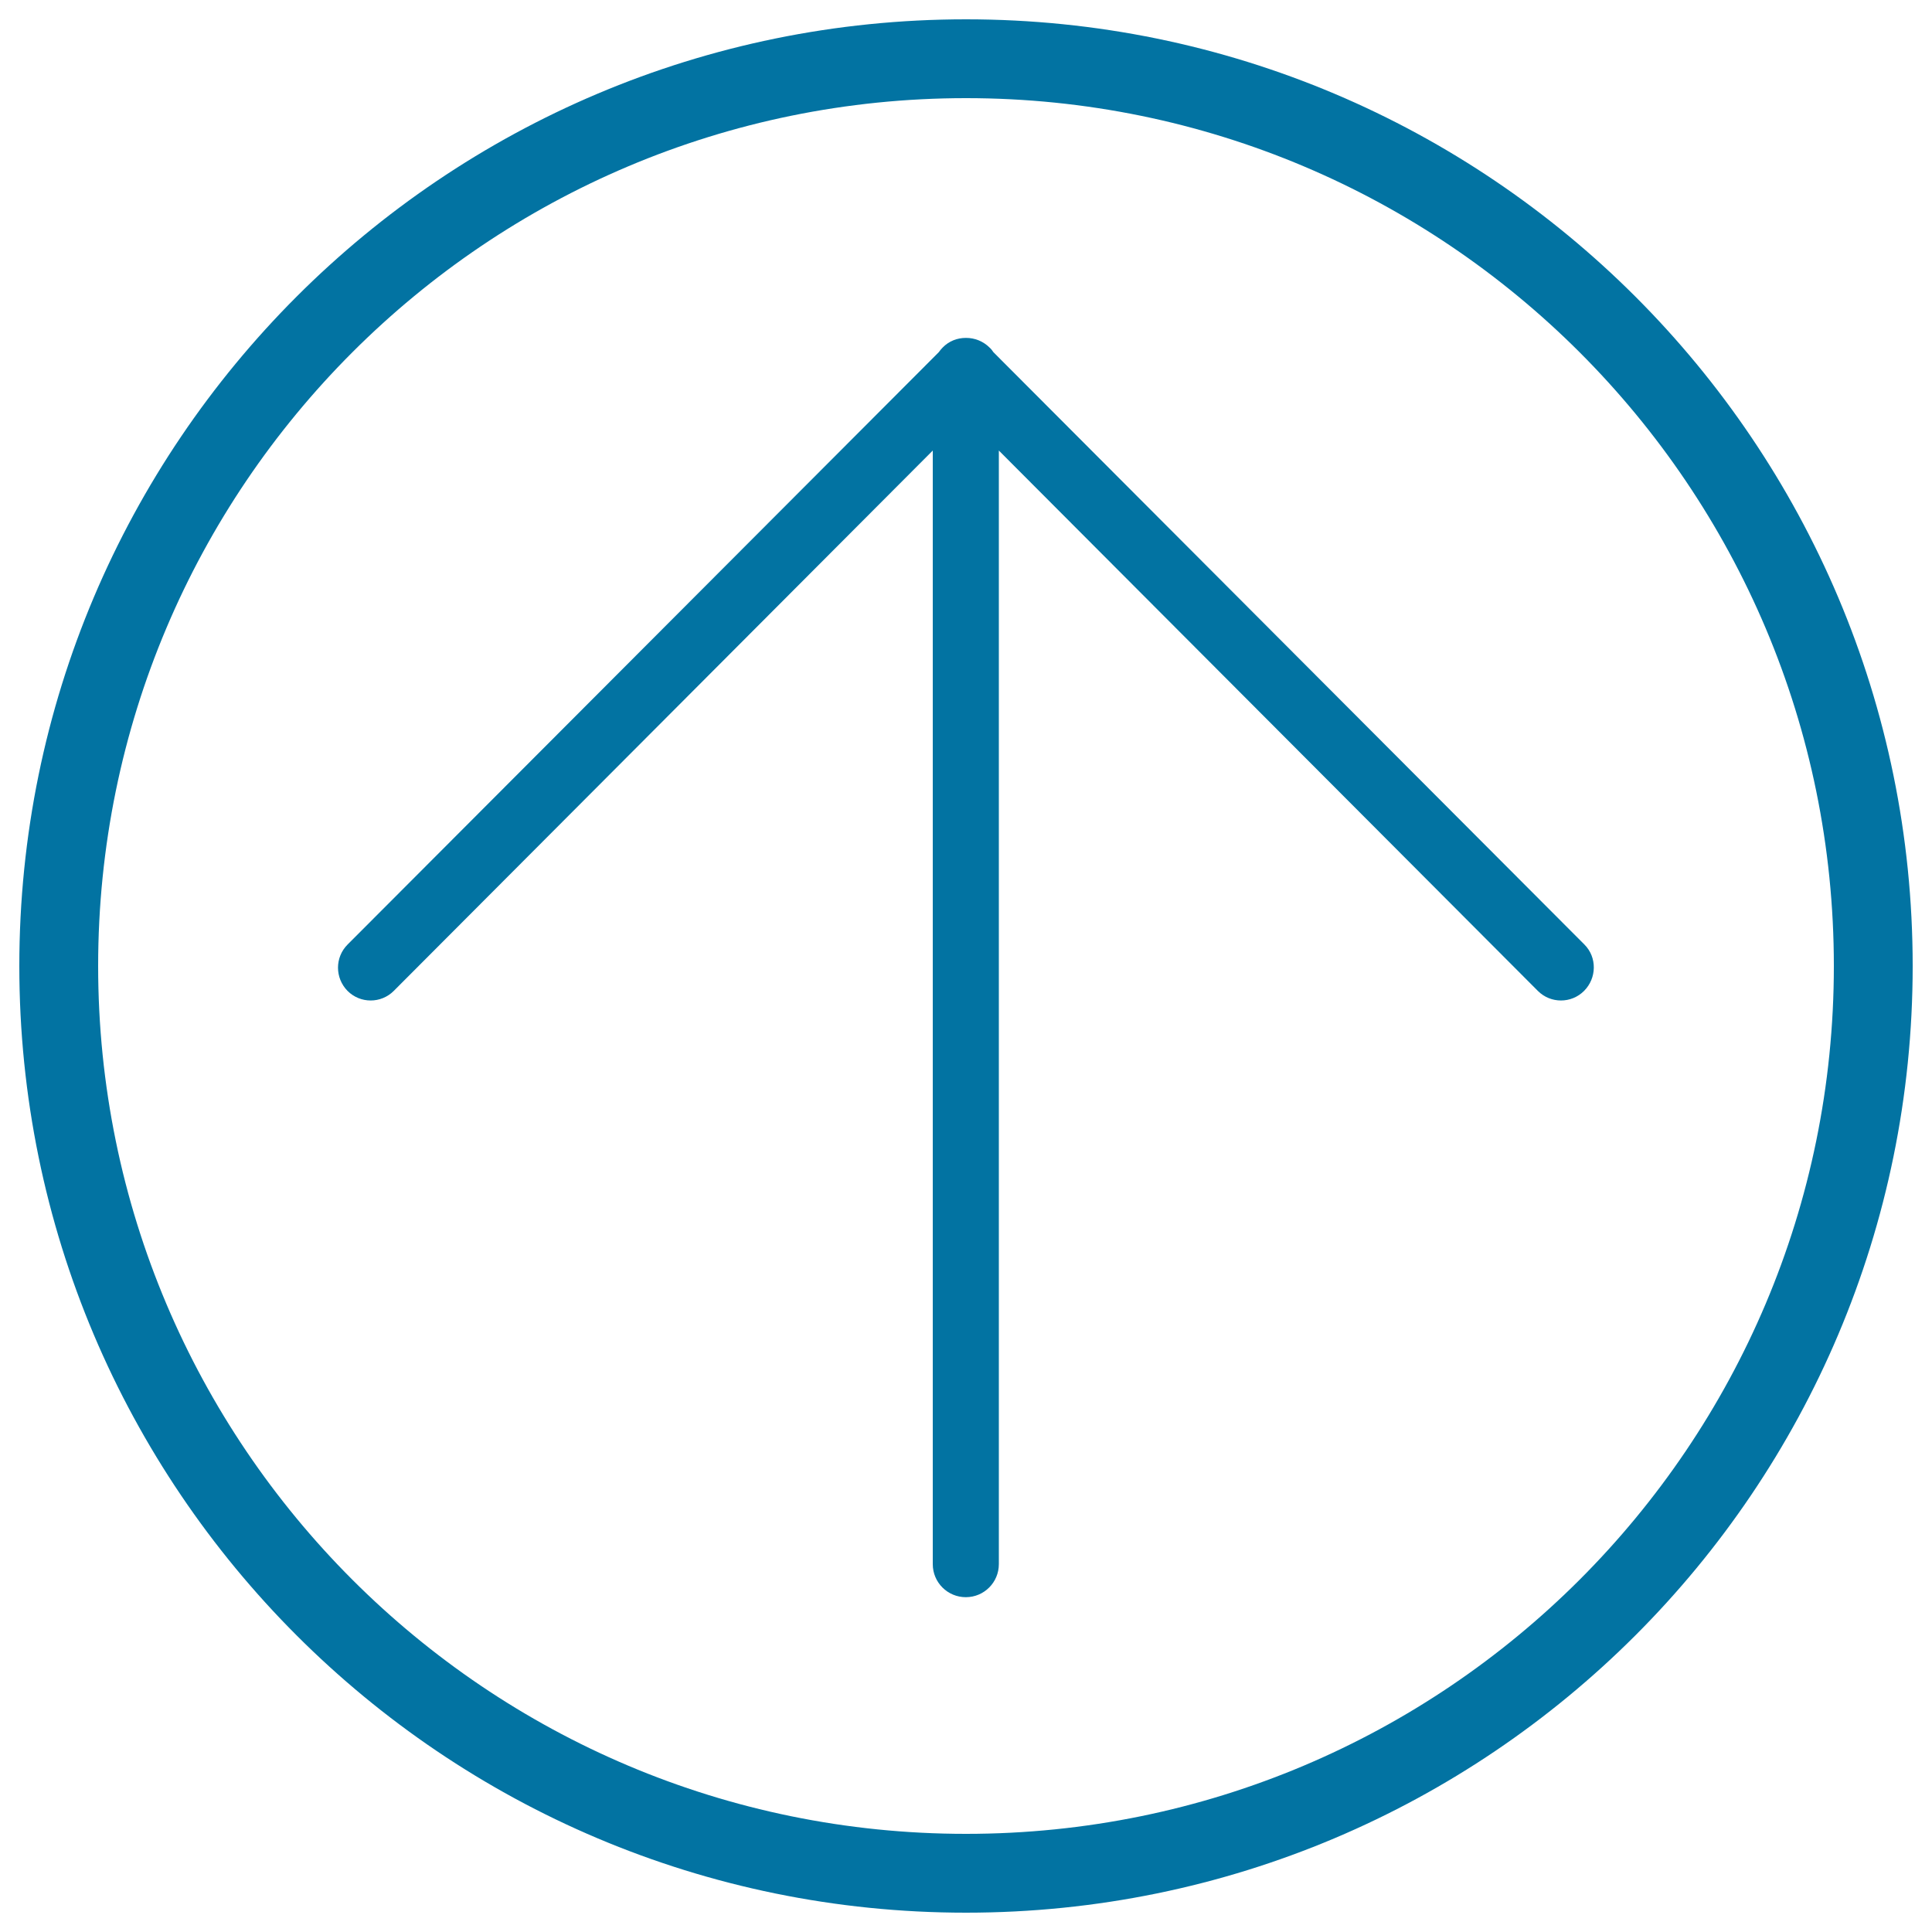 <svg xmlns="http://www.w3.org/2000/svg" viewBox="0 0 1000 1000" style="fill:#0273a2">
<title>System Upgrade SVG icons</title>
<path d="M500,10C229.4,10,10,229.4,10,500c0,270.6,219.4,490,490,490c270.6,0,490-219.4,490-490C990,229.4,770.6,10,500,10z M500,949.2C251.9,949.2,50.8,748.1,50.8,500C50.8,251.9,251.9,50.8,500,50.8c248.1,0,449.2,201.1,449.2,449.2C949.2,748.1,748.1,949.2,500,949.2z"/><path d="M820.1,488.9L514.2,182.3c-0.6-0.9-1.2-1.7-2-2.4c-3.3-3.3-7.7-5-12.1-5c0,0-0.1,0-0.1,0c0,0-0.1,0-0.1,0c-4.4,0-8.7,1.6-12,5c-0.8,0.8-1.4,1.6-2,2.4L179.9,488.9c-6.6,6.6-6.6,17.3,0,24c6.6,6.6,17.3,6.6,23.9,0l279-279.7v576.4c0,9.5,7.7,17.1,17.1,17.1c9.5,0,17.1-7.7,17.1-17.1V233.2l279,279.7c6.6,6.6,17.3,6.6,23.9,0S826.7,495.5,820.1,488.9z"/>
</svg>